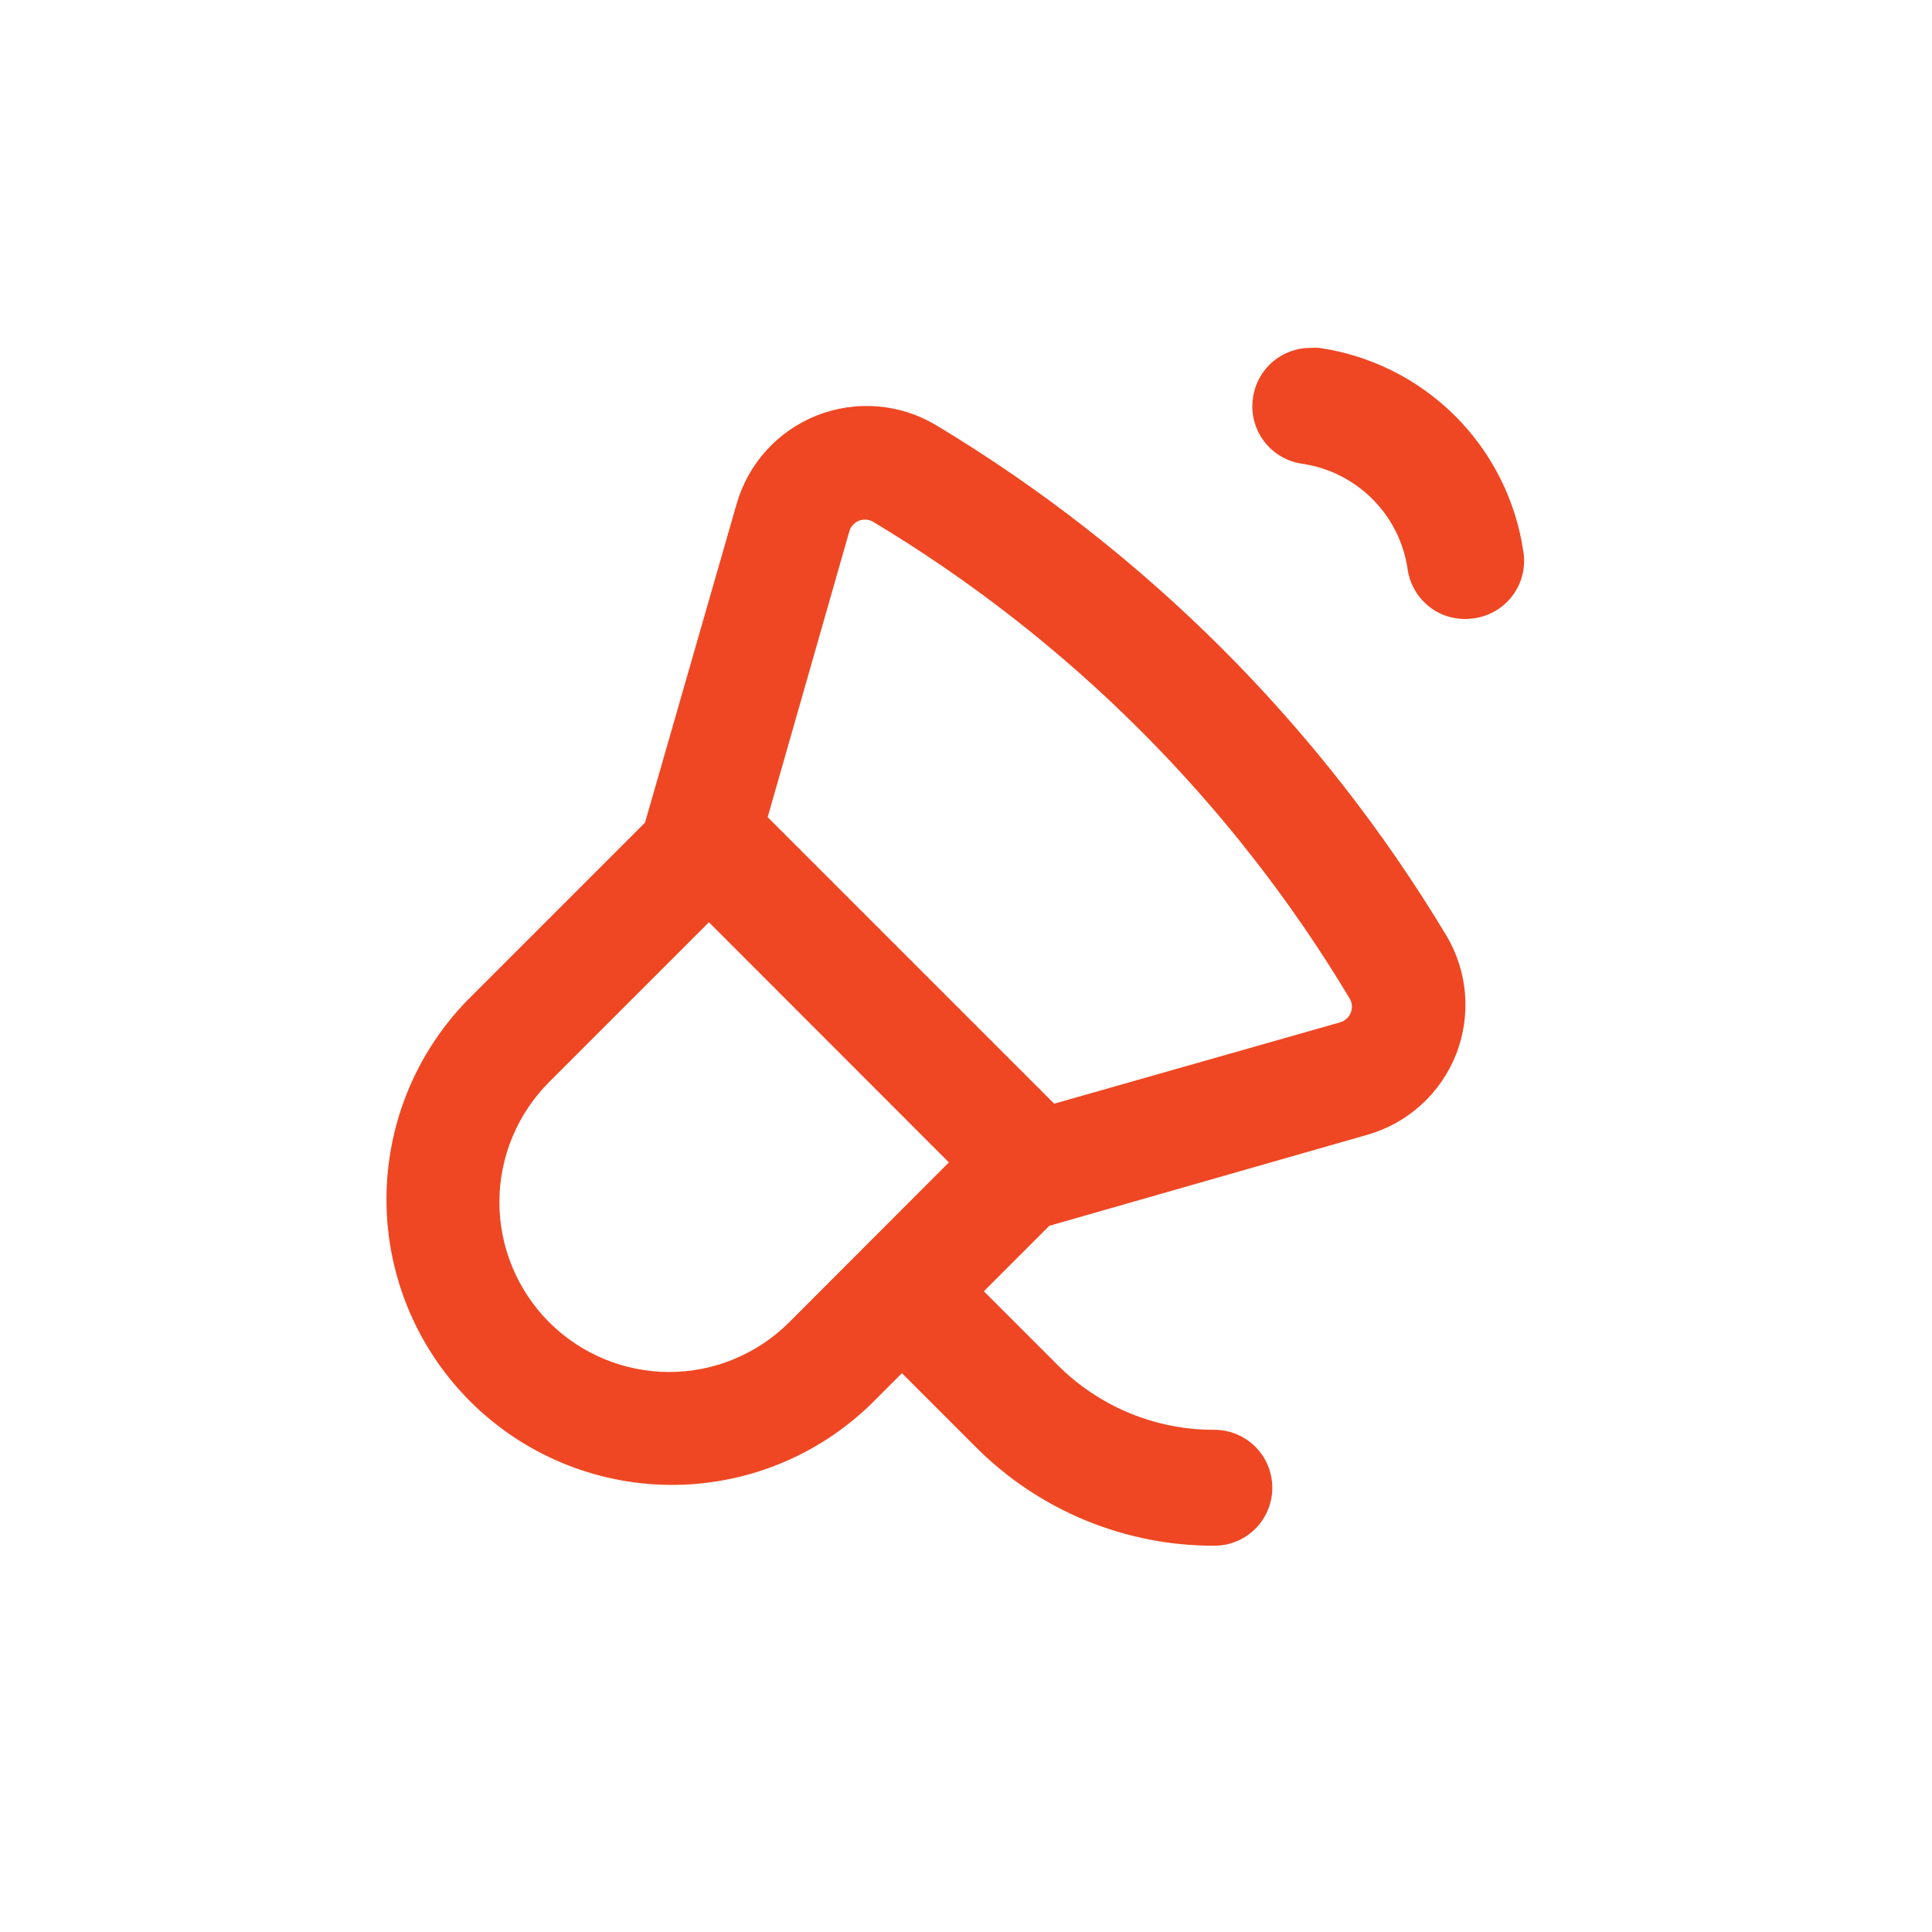 <svg fill="none" height="50" viewBox="0 0 50 50" width="50" xmlns="http://www.w3.org/2000/svg"><path clip-rule="evenodd" d="m32.456 10.885c-.049-.193-.059-.394-.029-.592.051-.36.231-.69.507-.927.276-.237.629-.366.993-.363.07-.005.14-.005.21 0 1.335.192 2.571.812 3.525 1.765.954.954 1.573 2.19 1.765 3.525.03.197.019.398-.03.592-.049.193-.136.375-.256.534-.12.159-.271.293-.443.393s-.363.165-.561.191c-.197.03-.399.019-.592-.029-.193-.049-.375-.136-.534-.256s-.293-.271-.393-.443-.165-.363-.191-.561c-.103-.682-.422-1.313-.91-1.8-.488-.488-1.119-.806-1.8-.91-.198-.026-.389-.091-.561-.191s-.323-.234-.443-.393-.207-.341-.256-.534zm5.458 14.831c.044.535-.035 1.073-.232 1.572-.197.5-.507.947-.905 1.308-.398.361-.874.625-1.39.772l-8.23 2.355-1.695 1.695 1.905 1.905c.532.534 1.165.958 1.862 1.247.697.288 1.444.436 2.198.433.398 0 .779.158 1.061.439.281.281.439.663.439 1.061s-.158.779-.439 1.061-.663.439-1.061.439c-1.148.003-2.285-.222-3.346-.661-1.061-.44-2.024-1.085-2.834-1.899l-1.905-1.905-.8.8c-1.392 1.354-3.261 2.105-5.203 2.091-1.942-.014-3.8-.791-5.173-2.164-1.373-1.373-2.151-3.232-2.164-5.173-.014-1.942.738-3.811 2.091-5.203l4.6-4.6 2.37-8.245c.148-.516.412-.992.772-1.389.361-.398.808-.707 1.307-.904s1.037-.277 1.572-.233c.535.044 1.053.21 1.513.486 5.413 3.254 9.946 7.787 13.2 13.2.276.46.443.978.487 1.513zm-18.913 9.455c.533-.221 1.018-.545 1.426-.953l4.13-4.135-6.21-6.215-4.135 4.135c-.408.408-.732.893-.953 1.426-.221.533-.335 1.105-.335 1.682s.114 1.149.335 1.682.545 1.018.953 1.426c.408.408.893.732 1.426.953.533.221 1.105.335 1.682.335.577 0 1.149-.114 1.682-.335zm.866-14.023 7.415 7.415 7.4-2.105c.062-.018.119-.049.167-.093.048-.043.085-.097.109-.157.024-.06.033-.125.028-.189-.005-.064-.025-.126-.059-.182-3.035-5.063-7.272-9.3-12.335-12.335-.056-.032-.119-.051-.183-.054-.065-.004-.129.007-.189.032-.059.025-.112.064-.154.113-.042.049-.072.107-.089.17z" fill="#ef4723" fill-rule="evenodd"/></svg>